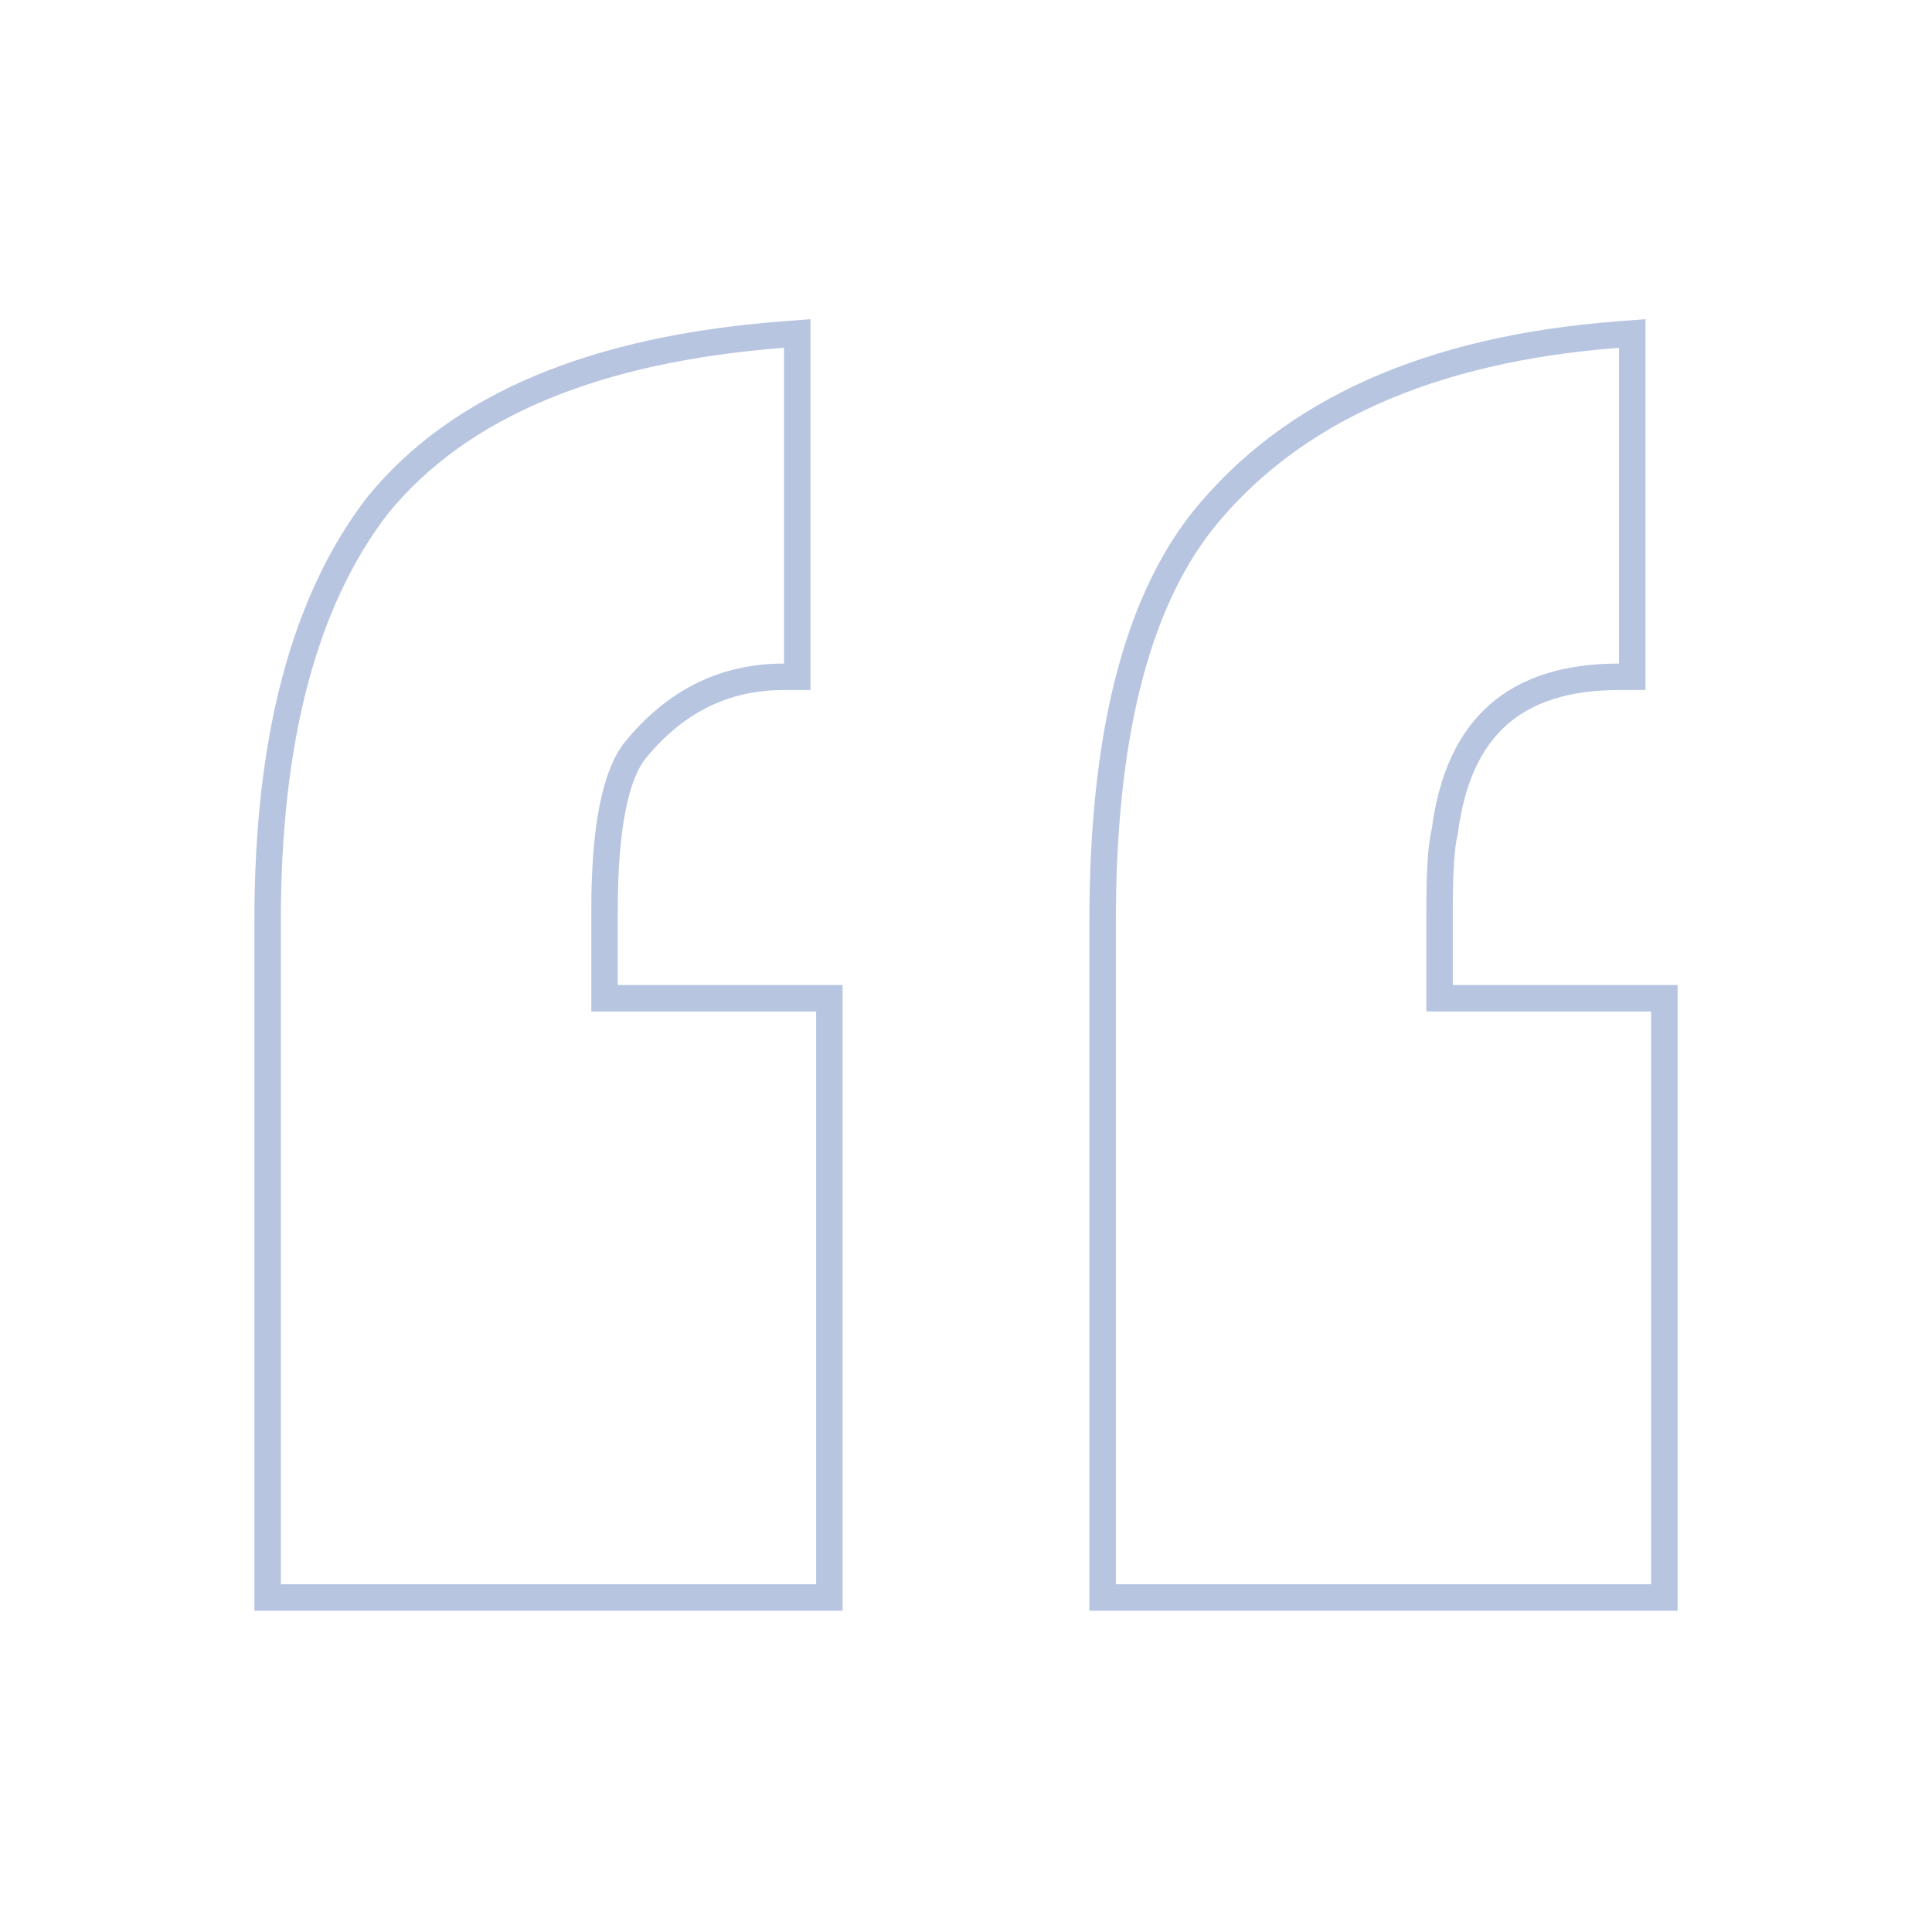 <svg width="146" height="146" viewBox="0 0 146 146" fill="none" xmlns="http://www.w3.org/2000/svg">
<g opacity="0.5">
<path d="M60.247 51.145H59.247C54.729 51.145 50.969 53.004 47.912 56.813L47.785 56.989C47.161 57.9 46.64 59.264 46.273 61.156C45.885 63.162 45.685 65.689 45.685 68.753V75.438H62.674V120.72H20.224V69.562C20.224 55.968 22.939 45.466 28.521 38.21L28.529 38.199L28.538 38.188C34.714 30.609 45.01 26.372 59.17 25.283L60.247 25.2V51.145ZM123.35 51.145H122.35C118.333 51.145 115.327 52.148 113.203 54.029C111.078 55.911 109.703 58.791 109.184 62.813L109.176 62.871L109.162 62.928C108.926 63.87 108.787 65.776 108.787 68.753V75.438H125.776V120.72H83.326V69.562C83.326 55.999 85.76 45.882 90.819 39.417L90.826 39.408C97.526 31.033 108.076 26.375 122.272 25.283L123.35 25.2V51.145Z" stroke="#6F8CC3" stroke-width="2"/>
</g>
</svg>
